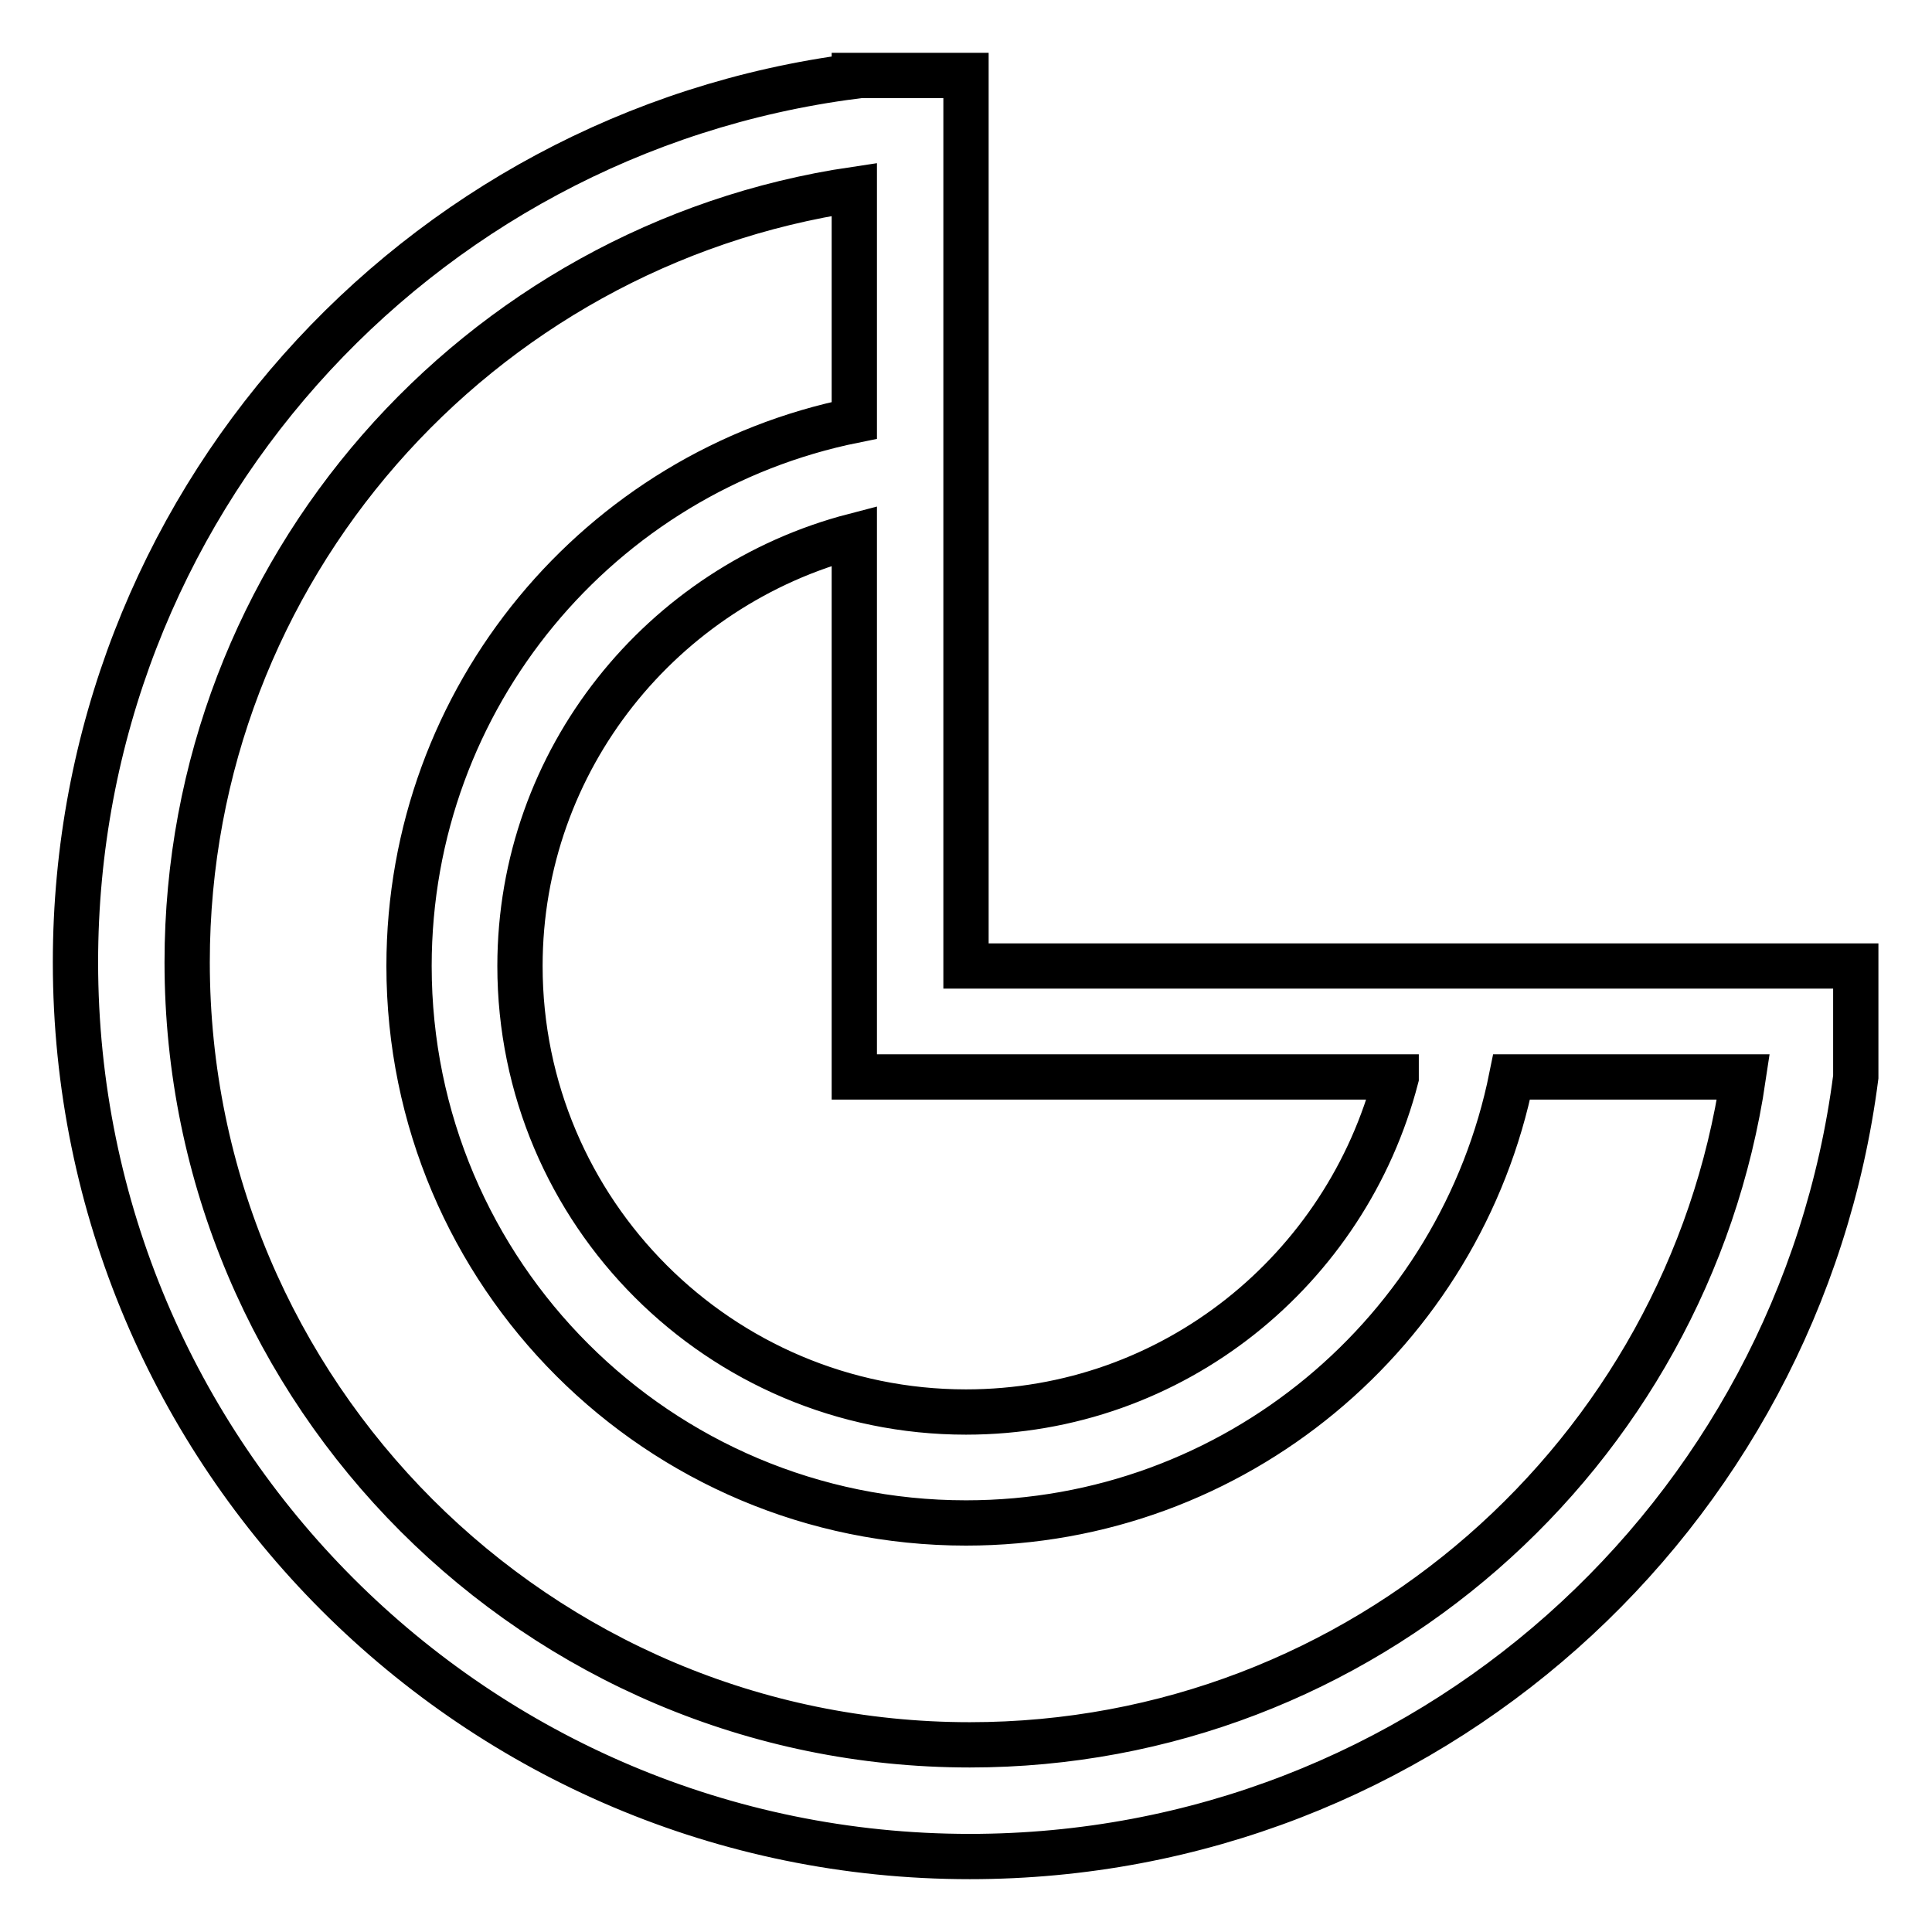 <?xml version="1.0" encoding="utf-8"?>
<!-- Svg Vector Icons : http://www.onlinewebfonts.com/icon -->
<!DOCTYPE svg PUBLIC "-//W3C//DTD SVG 1.1//EN" "http://www.w3.org/Graphics/SVG/1.1/DTD/svg11.dtd">
<svg version="1.1" xmlns="http://www.w3.org/2000/svg" xmlns:xlink="http://www.w3.org/1999/xlink" x="0px" y="0px" viewBox="0 0 256 256" enable-background="new 0 0 256 256" xml:space="preserve">
<g> <path stroke-width="6" fill-opacity="0" stroke="#000000"  d="M128,128V10h-14.8v0.1C55,17.6,10,67.2,10,127.5C10,192.9,63.1,246,128.5,246c60.3,0,109.9-45,117.4-103.3 h0V128H128z M185,142.8c-6.6,25.4-29.5,44.3-57,44.3c-32.6,0-59.1-26.5-59.1-59.1c0-27.4,18.9-50.4,44.3-57v71.7H185z M128.5,231.2 c-57.2,0-103.7-46.5-103.7-103.7c0-52,38.5-95,88.4-102.4v30.6C79.5,62.5,54.2,92.3,54.2,128c0,40.8,33.1,73.8,73.8,73.8 c35.7,0,65.5-25.4,72.3-59.1H231C223.6,192.7,180.5,231.2,128.5,231.2z"/></g>
</svg>